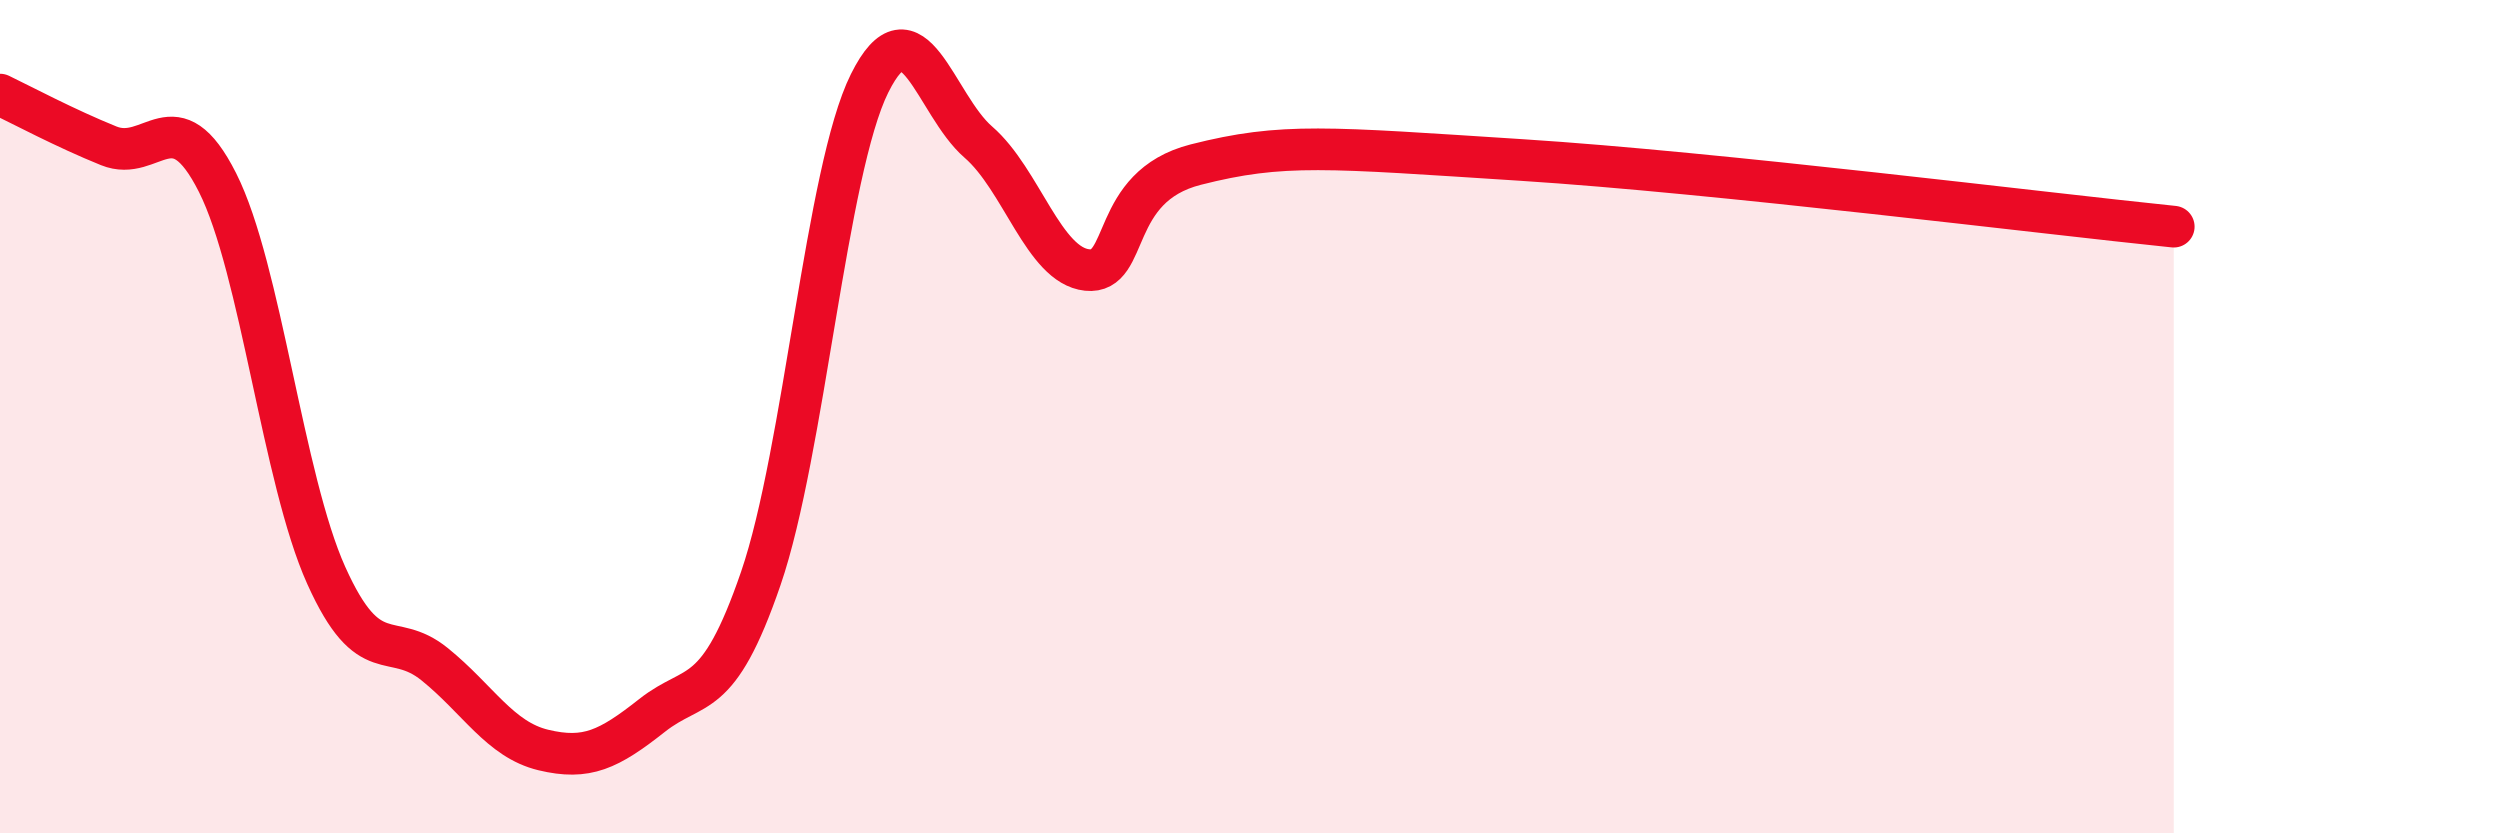 
    <svg width="60" height="20" viewBox="0 0 60 20" xmlns="http://www.w3.org/2000/svg">
      <path
        d="M 0,2.27 C 0.52,2.52 1.57,3.08 2.61,3.5 C 3.65,3.92 4.18,2.32 5.22,4.38 C 6.26,6.44 6.79,11.5 7.83,13.81 C 8.87,16.12 9.39,15.1 10.43,15.94 C 11.47,16.78 12,17.75 13.04,18 C 14.08,18.25 14.61,17.99 15.65,17.17 C 16.69,16.35 17.22,16.91 18.26,13.88 C 19.3,10.85 19.83,4.09 20.87,2 C 21.91,-0.09 22.44,2.51 23.48,3.41 C 24.52,4.31 25.05,6.37 26.09,6.48 C 27.13,6.59 26.61,4.48 28.7,3.95 C 30.79,3.42 31.83,3.54 36.52,3.84 C 41.21,4.14 49.04,5.12 52.17,5.44L52.17 20L0 20Z"
        fill="#EB0A25"
        opacity="0.1"
        stroke-linecap="round"
        stroke-linejoin="round"
      />
      <path
        d="M 0,2.27 C 0.52,2.52 1.57,3.08 2.61,3.5 C 3.65,3.92 4.18,2.32 5.22,4.38 C 6.26,6.44 6.79,11.5 7.83,13.81 C 8.87,16.12 9.39,15.1 10.43,15.94 C 11.47,16.78 12,17.75 13.04,18 C 14.08,18.25 14.61,17.99 15.65,17.17 C 16.69,16.35 17.22,16.91 18.26,13.88 C 19.3,10.85 19.83,4.09 20.87,2 C 21.91,-0.09 22.44,2.51 23.48,3.41 C 24.52,4.31 25.05,6.37 26.09,6.48 C 27.13,6.59 26.61,4.48 28.7,3.95 C 30.79,3.42 31.83,3.54 36.52,3.84 C 41.21,4.14 49.04,5.12 52.17,5.44"
        stroke="#EB0A25"
        stroke-width="1"
        fill="none"
        stroke-linecap="round"
        stroke-linejoin="round"
      />
    </svg>
  